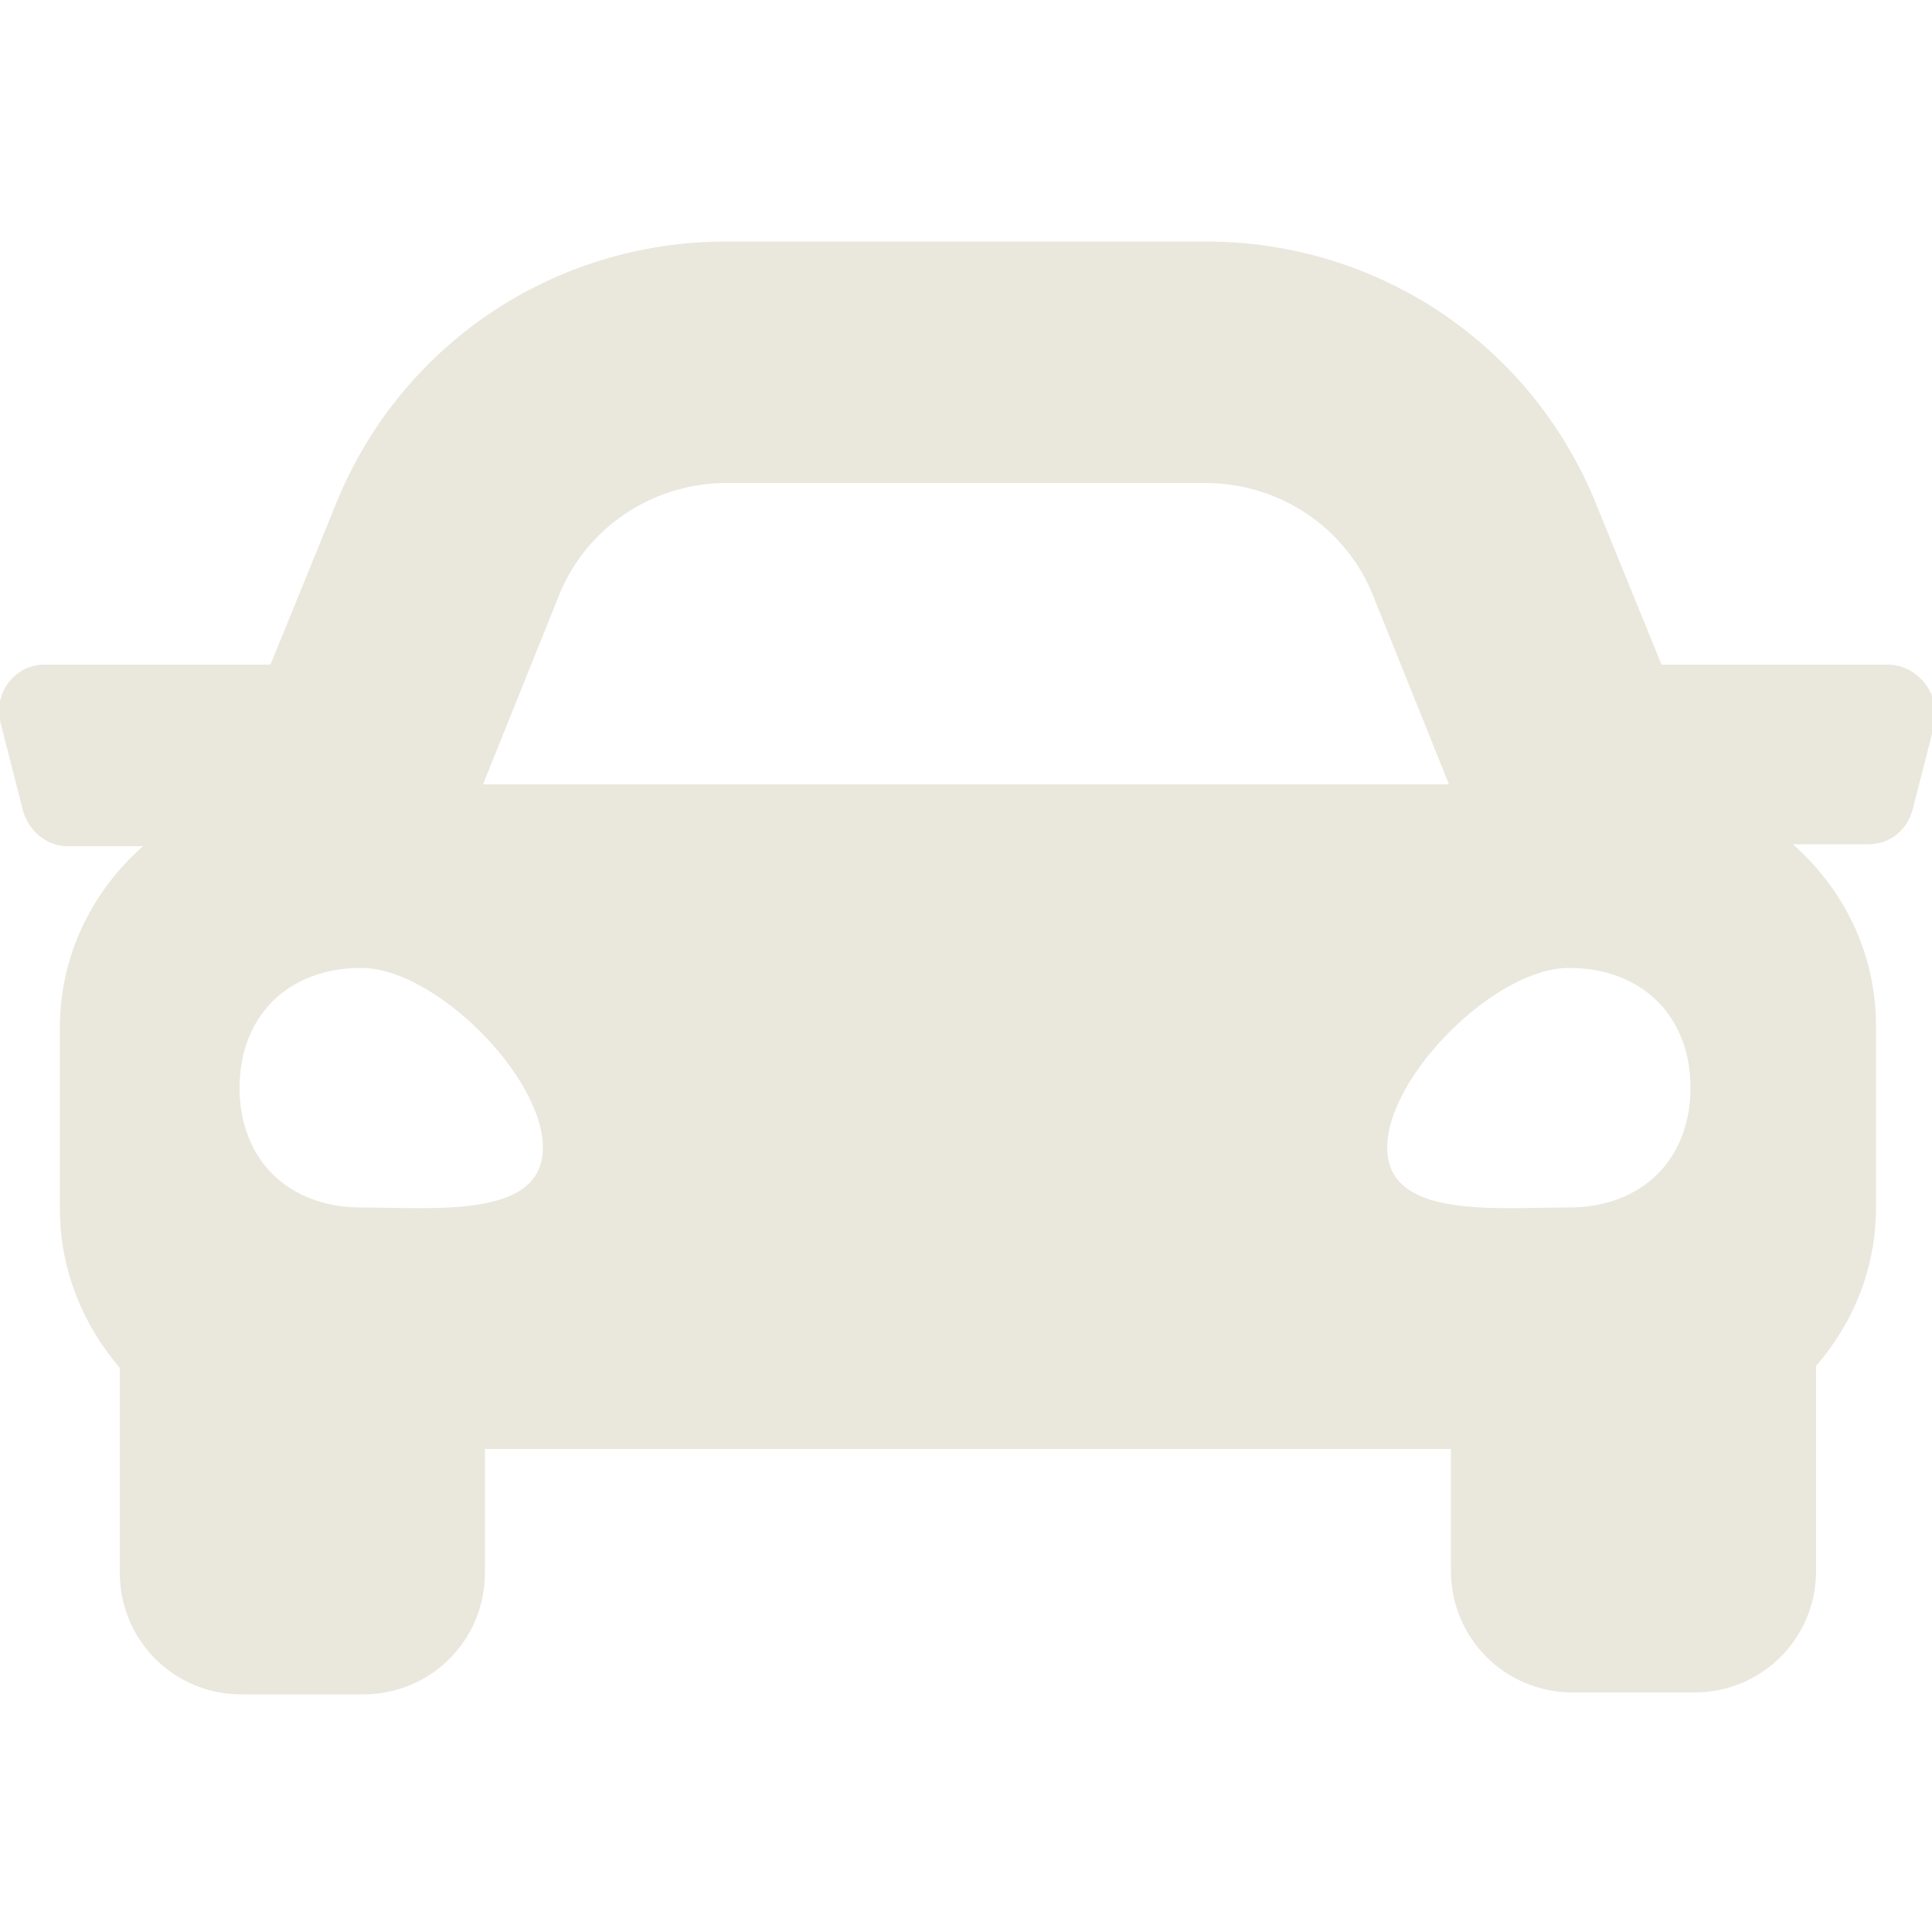 <?xml version="1.0" encoding="utf-8"?>
<!-- Generator: Adobe Illustrator 28.3.0, SVG Export Plug-In . SVG Version: 6.00 Build 0)  -->
<svg version="1.1" id="Layer_1" xmlns="http://www.w3.org/2000/svg" xmlns:xlink="http://www.w3.org/1999/xlink" x="0px" y="0px"
	 viewBox="0 0 100 100" style="enable-background:new 0 0 100 100;" xml:space="preserve">
<style type="text/css">
	.st0{fill:#EAE7DD;}
</style>
<path class="st0" d="M97.7,34.4H86l-3.3-8.1c-3.3-8.4-11.3-13.8-20.3-13.8H37.6c-9,0-17,5.4-20.3,13.8L14,34.4H2.3
	c-1.5,0-2.6,1.4-2.3,2.9L1.2,42c0.3,1,1.2,1.8,2.3,1.8h3.9c-2.6,2.3-4.3,5.6-4.3,9.4v9.4c0,3.1,1.2,6,3.1,8.2v10.6
	c0,3.5,2.8,6.3,6.3,6.3h6.3c3.5,0,6.3-2.8,6.3-6.3V75h50v6.3c0,3.5,2.8,6.3,6.3,6.3h6.3c3.5,0,6.3-2.8,6.3-6.3V70.7
	c1.9-2.2,3.1-5,3.1-8.2v-9.4c0-3.8-1.7-7.1-4.3-9.4h3.9c1.1,0,2-0.7,2.3-1.8l1.2-4.7C100.3,35.8,99.2,34.4,97.7,34.4L97.7,34.4z
	 M28.9,30.9c1.4-3.6,4.9-5.9,8.7-5.9h24.8c3.8,0,7.3,2.3,8.7,5.9l3.9,9.7H25L28.9,30.9z M18.7,62.5c-3.8,0-6.3-2.5-6.3-6.2
	c0-3.7,2.5-6.2,6.3-6.2s9.4,5.6,9.4,9.3S22.5,62.5,18.7,62.5L18.7,62.5z M81.2,62.5c-3.8,0-9.4,0.6-9.4-3.1s5.6-9.3,9.4-9.3
	s6.3,2.5,6.3,6.2C87.5,60,85,62.5,81.2,62.5z"/>
</svg>
